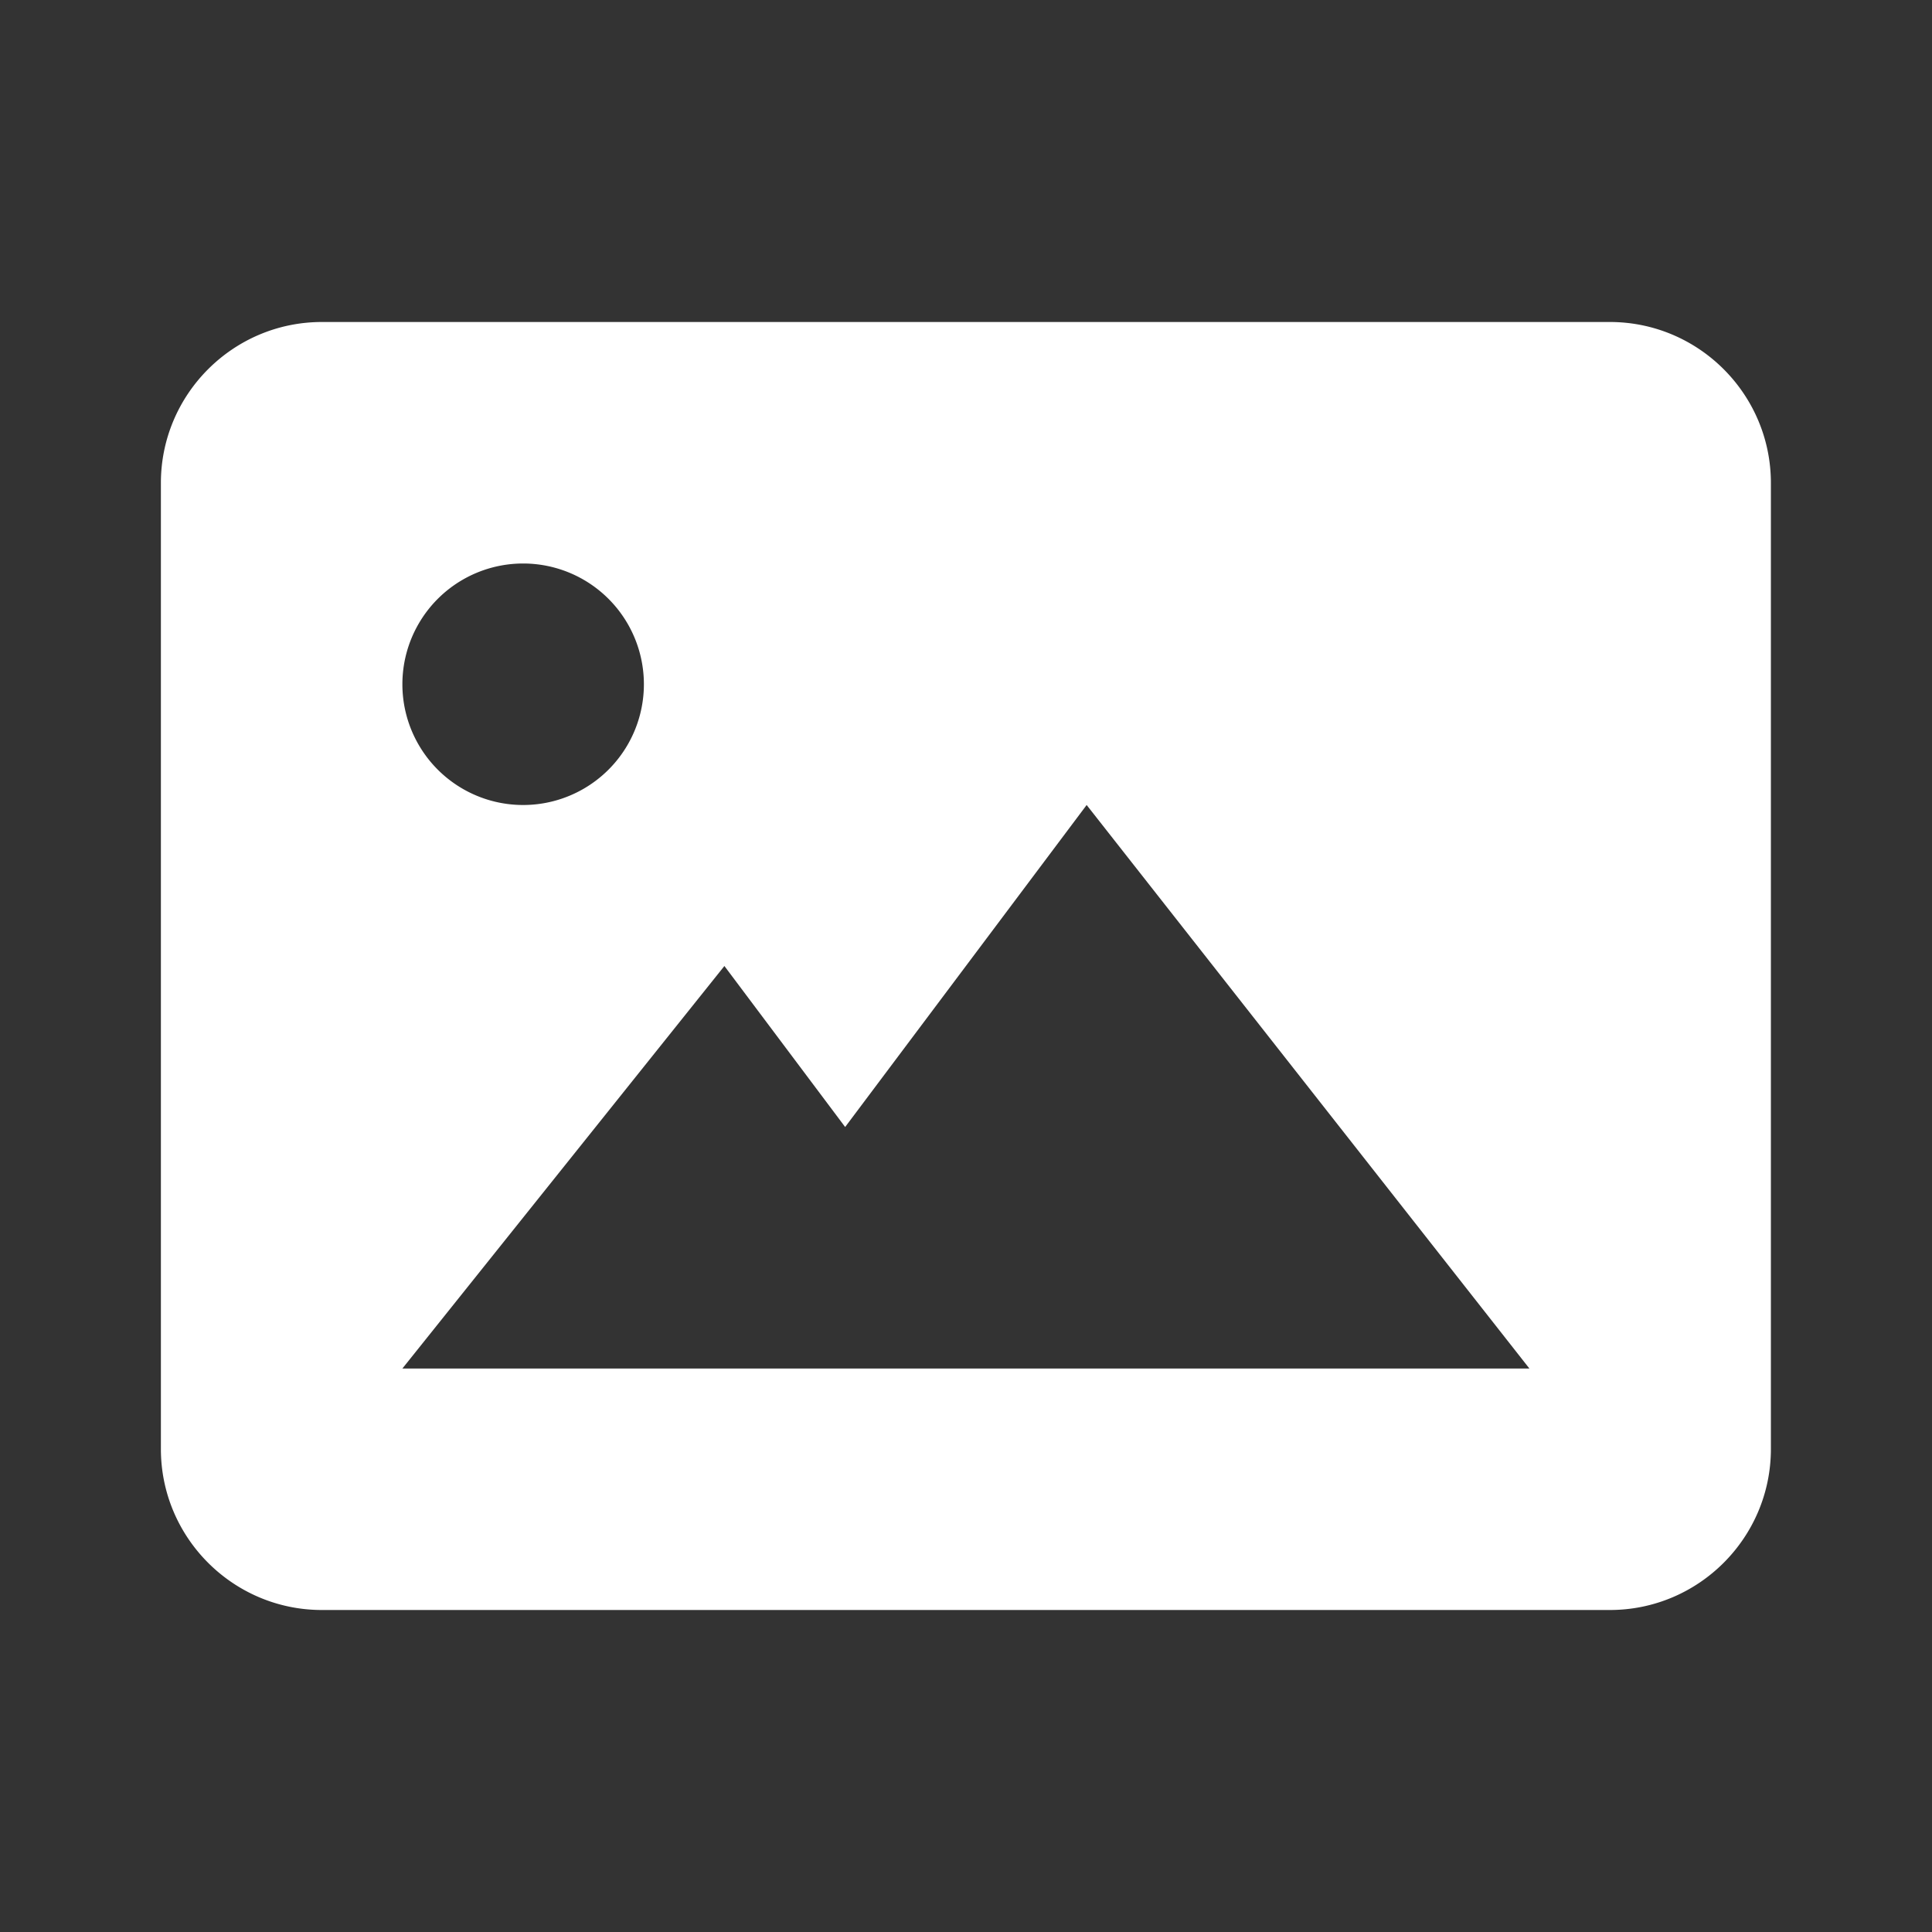 <svg width="18" height="18" viewBox="0 0 18 18" fill="none" xmlns="http://www.w3.org/2000/svg">
    <rect x="0" y="0" width="18" height="18" fill="#333333" stroke="none"/>
    <path d="M14.999 3h-12c-.827 0-1.5.673-1.5 1.5v9c0 .827.673 1.5 1.5 1.5h12c.827 0 1.5-.673 1.5-1.5v-9c0-.827-.673-1.5-1.5-1.5zM4.874 5.25a1.125 1.125 0 1 1 0 2.25 1.125 1.125 0 0 1 0-2.25zm4.125 7.5h-5.25l3-3.75 1.125 1.5 2.25-3 4.125 5.25h-5.25z" fill="#fff"/>
</svg>
